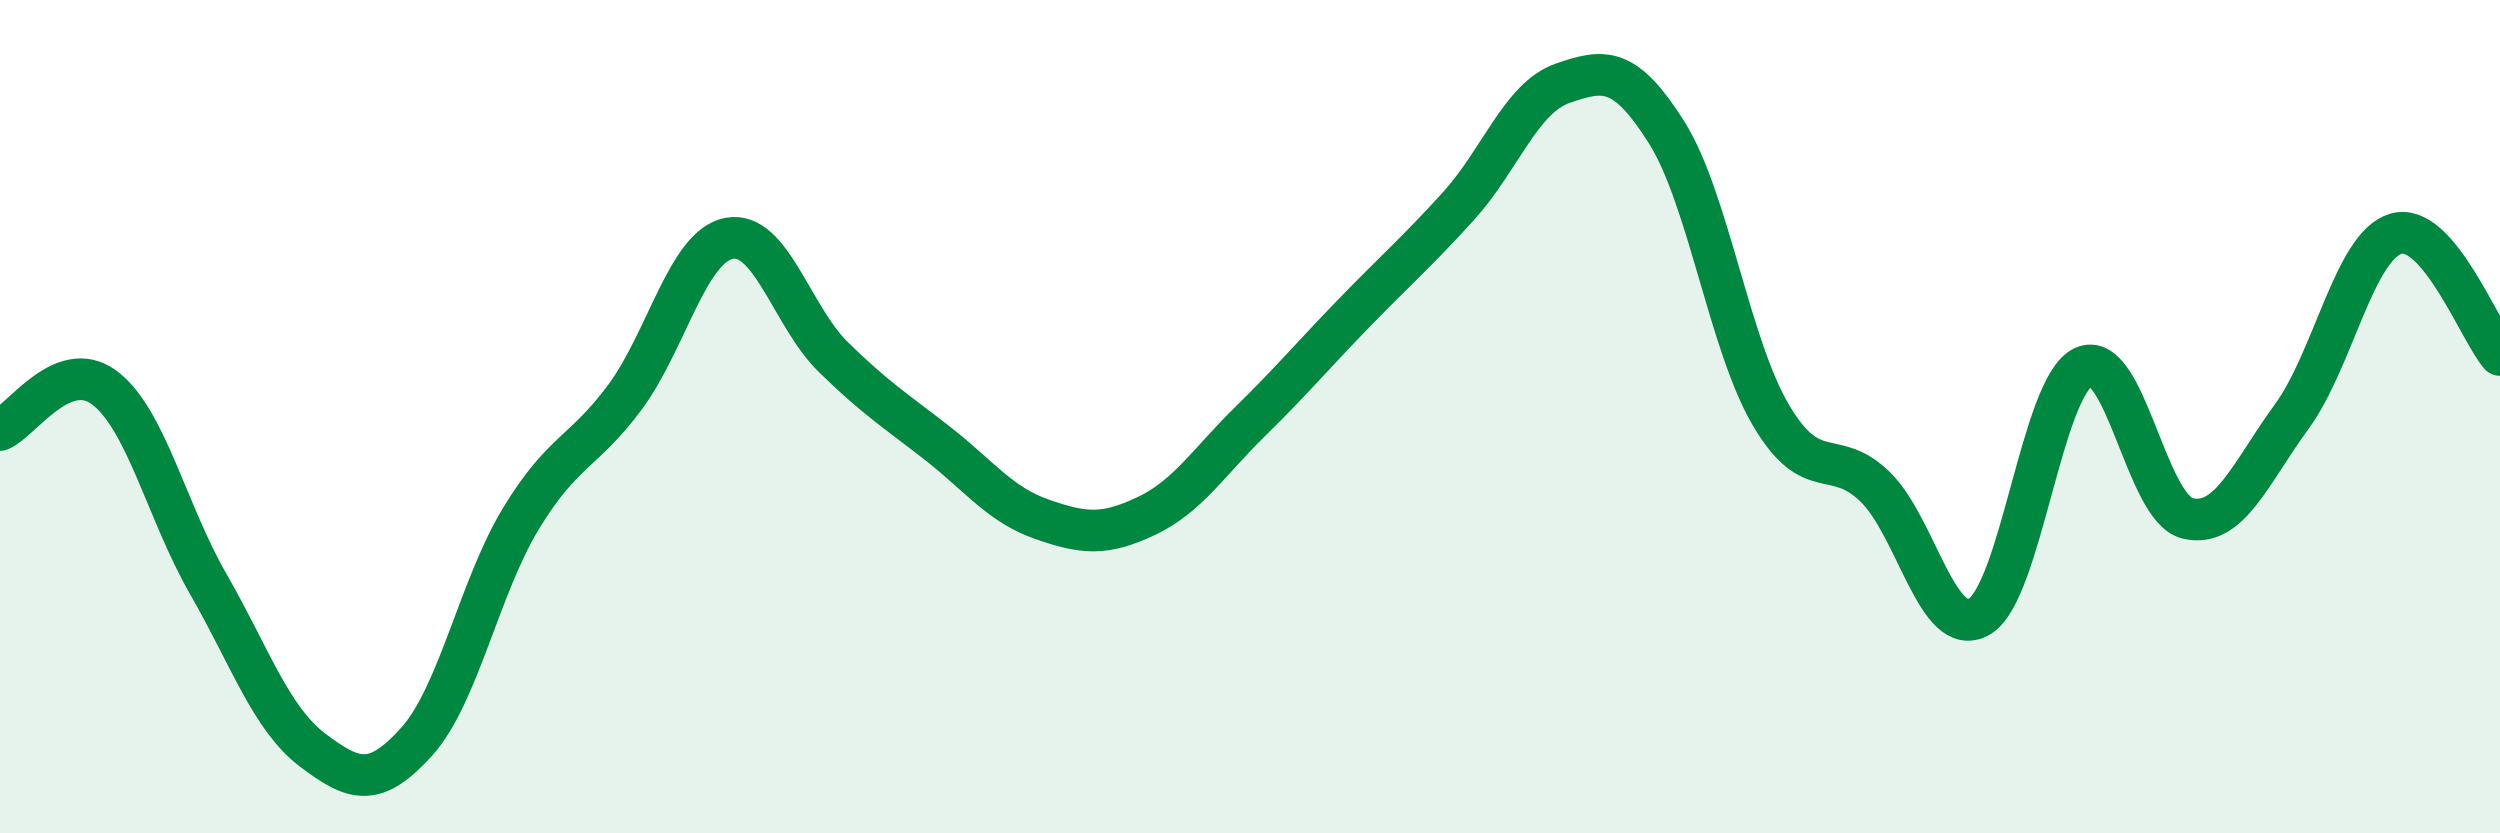 
    <svg width="60" height="20" viewBox="0 0 60 20" xmlns="http://www.w3.org/2000/svg">
      <path
        d="M 0,10.32 C 0.5,10.12 1.5,8.56 2.5,9.3 C 3.5,10.04 4,12.28 5,14.02 C 6,15.76 6.5,17.24 7.5,18 C 8.5,18.76 9,18.91 10,17.8 C 11,16.69 11.5,14.1 12.5,12.45 C 13.5,10.8 14,10.88 15,9.53 C 16,8.18 16.5,5.91 17.5,5.72 C 18.5,5.53 19,7.59 20,8.57 C 21,9.55 21.5,9.86 22.5,10.64 C 23.5,11.42 24,12.11 25,12.46 C 26,12.81 26.5,12.86 27.5,12.39 C 28.5,11.92 29,11.1 30,10.12 C 31,9.14 31.5,8.54 32.5,7.51 C 33.5,6.48 34,6.05 35,4.95 C 36,3.85 36.5,2.35 37.5,2 C 38.5,1.65 39,1.59 40,3.18 C 41,4.77 41.5,8.26 42.5,9.96 C 43.5,11.66 44,10.71 45,11.68 C 46,12.65 46.5,15.37 47.5,14.8 C 48.5,14.23 49,9.28 50,8.81 C 51,8.34 51.5,12.2 52.5,12.44 C 53.5,12.68 54,11.37 55,10 C 56,8.63 56.5,5.91 57.5,5.61 C 58.5,5.31 59.5,7.94 60,8.52L60 20L0 20Z"
        fill="#008740"
        opacity="0.1"
        stroke-linecap="round"
        stroke-linejoin="round"
      />
      <path
        d="M 0,10.32 C 0.5,10.12 1.5,8.56 2.5,9.3 C 3.5,10.04 4,12.28 5,14.02 C 6,15.76 6.5,17.24 7.5,18 C 8.5,18.76 9,18.91 10,17.8 C 11,16.69 11.5,14.1 12.5,12.45 C 13.5,10.8 14,10.88 15,9.53 C 16,8.18 16.5,5.91 17.5,5.72 C 18.5,5.53 19,7.59 20,8.57 C 21,9.55 21.5,9.86 22.5,10.64 C 23.5,11.42 24,12.11 25,12.46 C 26,12.81 26.5,12.86 27.5,12.39 C 28.5,11.92 29,11.1 30,10.12 C 31,9.14 31.5,8.54 32.5,7.51 C 33.5,6.48 34,6.05 35,4.95 C 36,3.85 36.5,2.35 37.5,2 C 38.5,1.65 39,1.59 40,3.18 C 41,4.77 41.5,8.26 42.5,9.96 C 43.5,11.66 44,10.71 45,11.68 C 46,12.65 46.5,15.37 47.5,14.8 C 48.5,14.23 49,9.28 50,8.81 C 51,8.34 51.5,12.2 52.5,12.44 C 53.5,12.68 54,11.37 55,10 C 56,8.63 56.5,5.91 57.5,5.61 C 58.5,5.31 59.5,7.94 60,8.52"
        stroke="#008740"
        stroke-width="1"
        fill="none"
        stroke-linecap="round"
        stroke-linejoin="round"
      />
    </svg>
  